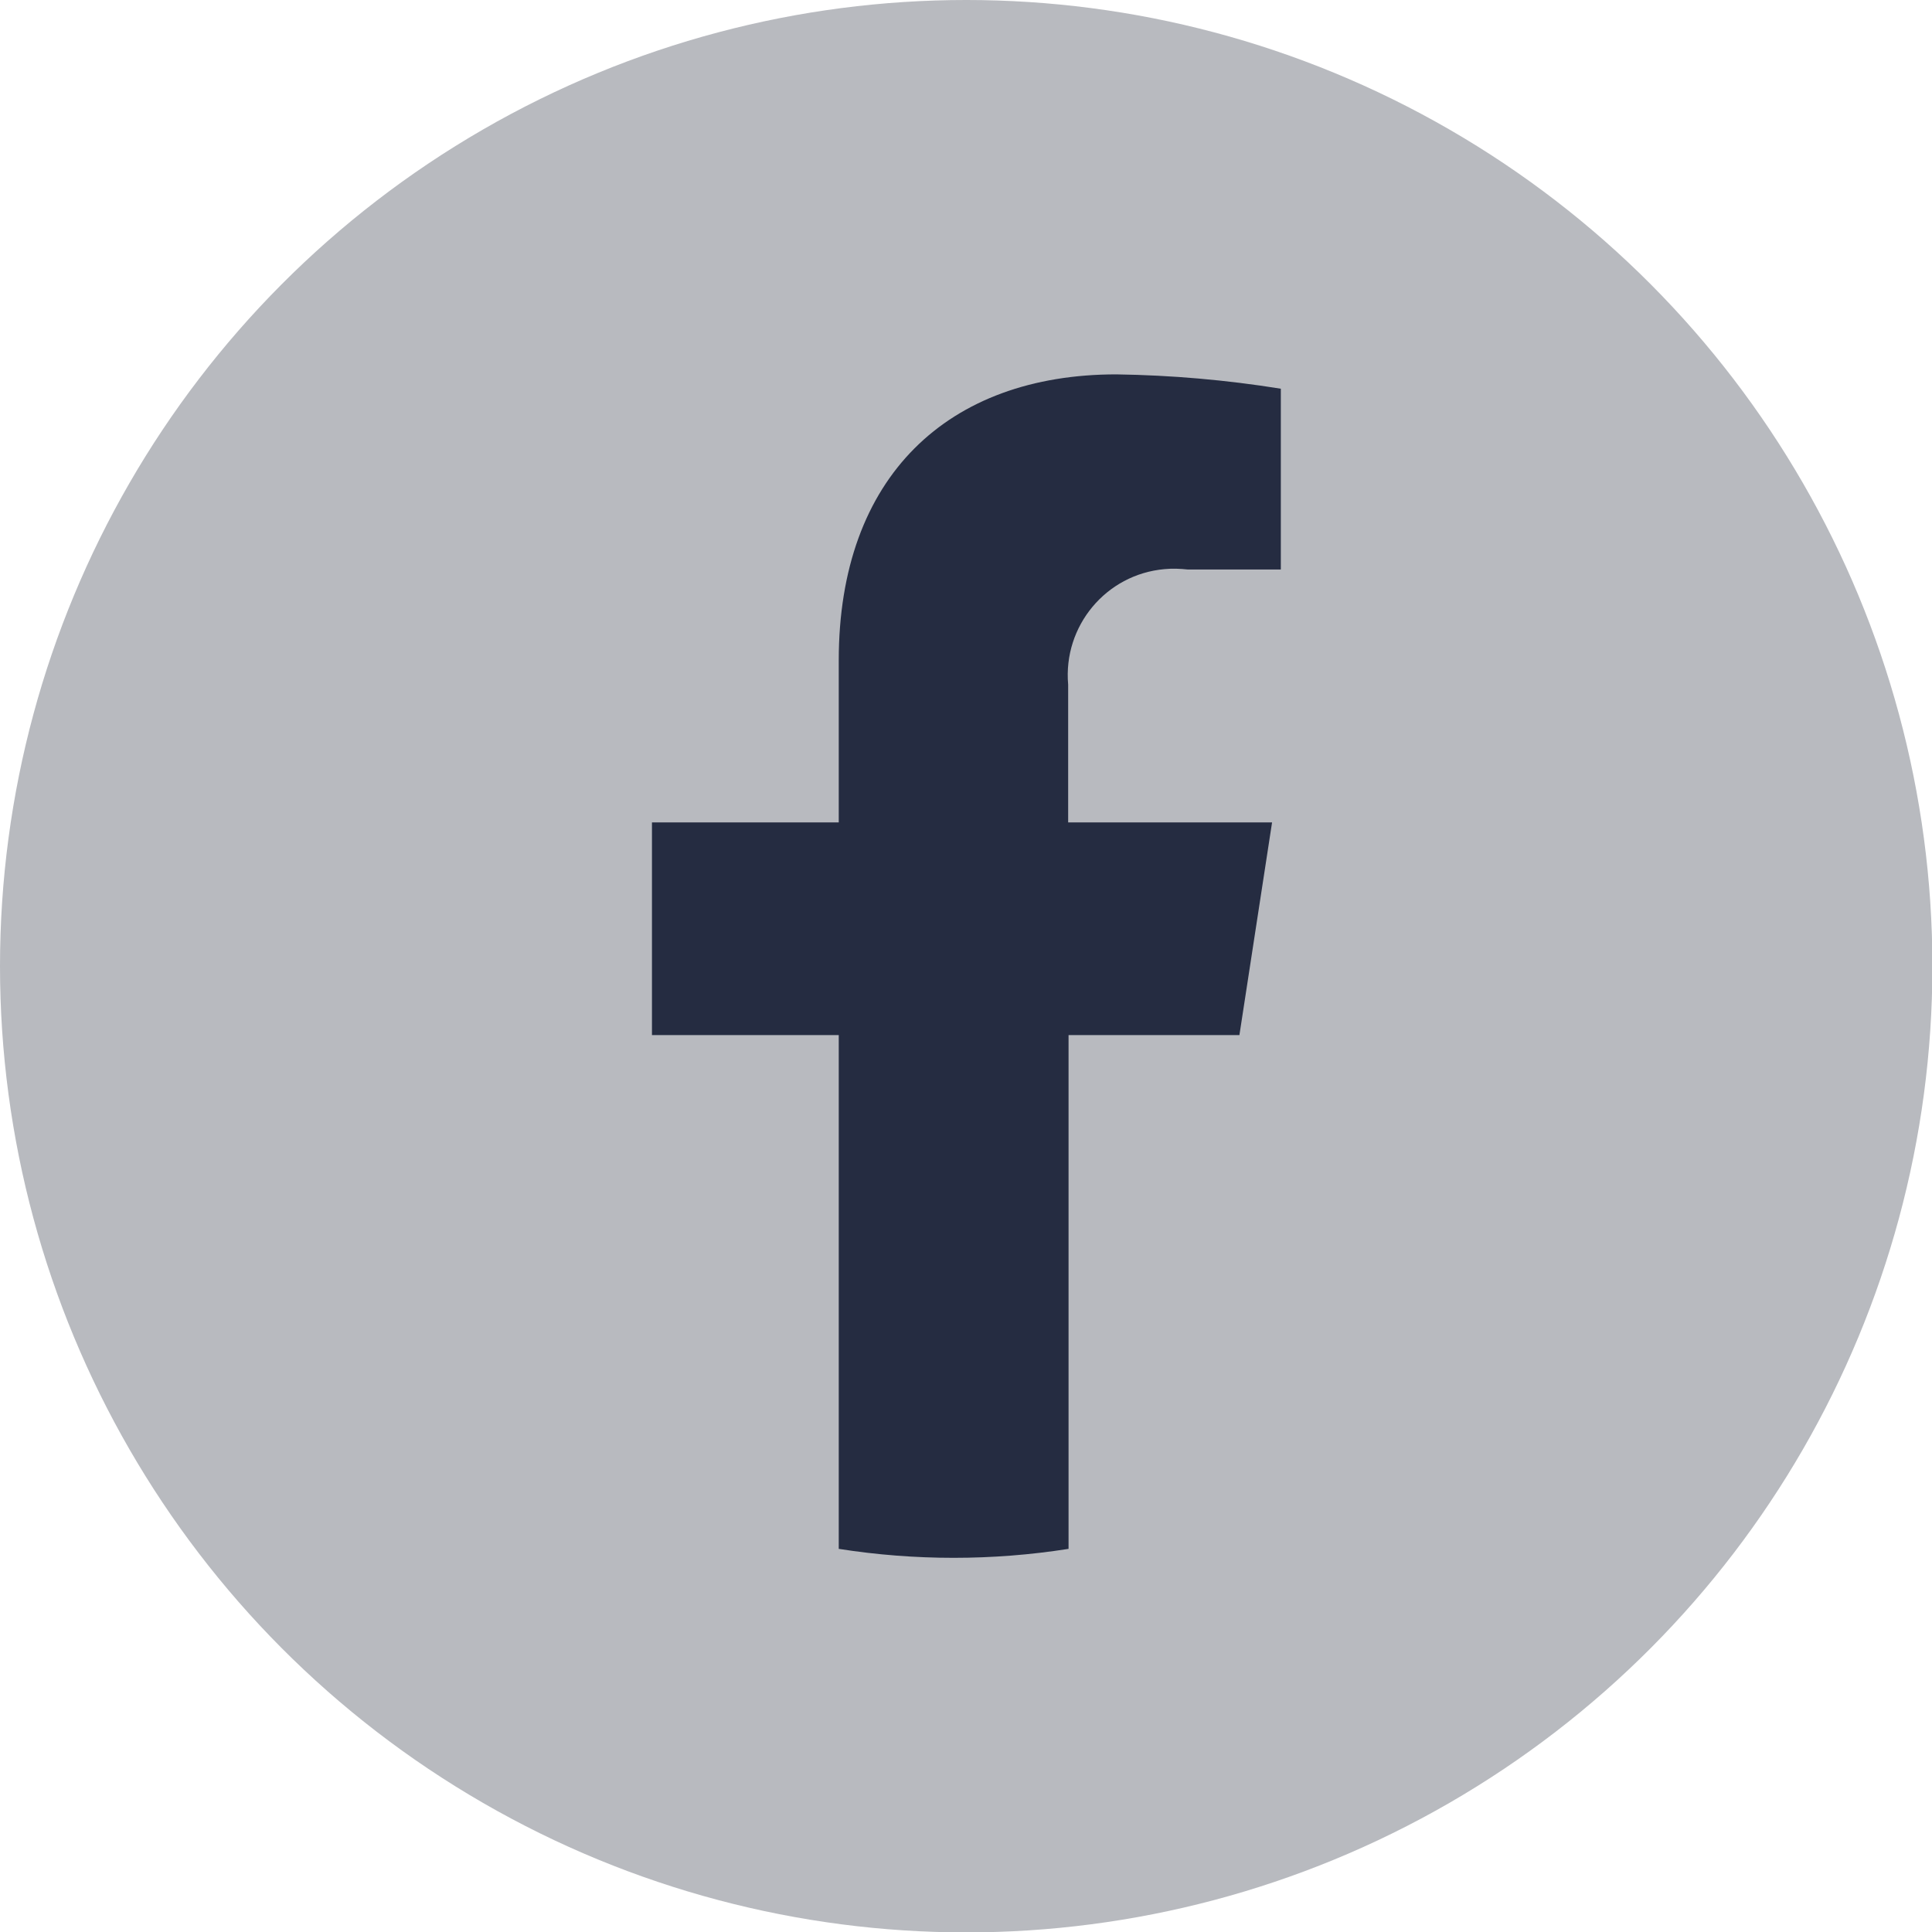 <?xml version="1.0" encoding="UTF-8"?><svg id="_レイヤー_2" xmlns="http://www.w3.org/2000/svg" viewBox="0 0 48.51 48.51"><defs><style>.cls-1{fill:#252c41;}.cls-2{fill:#b8babf;}</style></defs><g id="_レイヤー_1-2"><circle class="cls-2" cx="24.26" cy="24.26" r="24.26"/><g id="ico-facebook"><path id="_パス_593" class="cls-1" d="M31.12,25.99l.82-5.34h-5.12v-3.46c-.13-1.47.95-2.77,2.42-2.9.2-.02.4-.01.59.01h2.33v-4.54c-1.37-.22-2.75-.34-4.13-.36-4.22,0-6.97,2.56-6.97,7.18v4.07h-4.69v5.34h4.69v12.9c1.91.3,3.86.3,5.77,0v-12.9h4.3,0Z"/></g></g></svg>